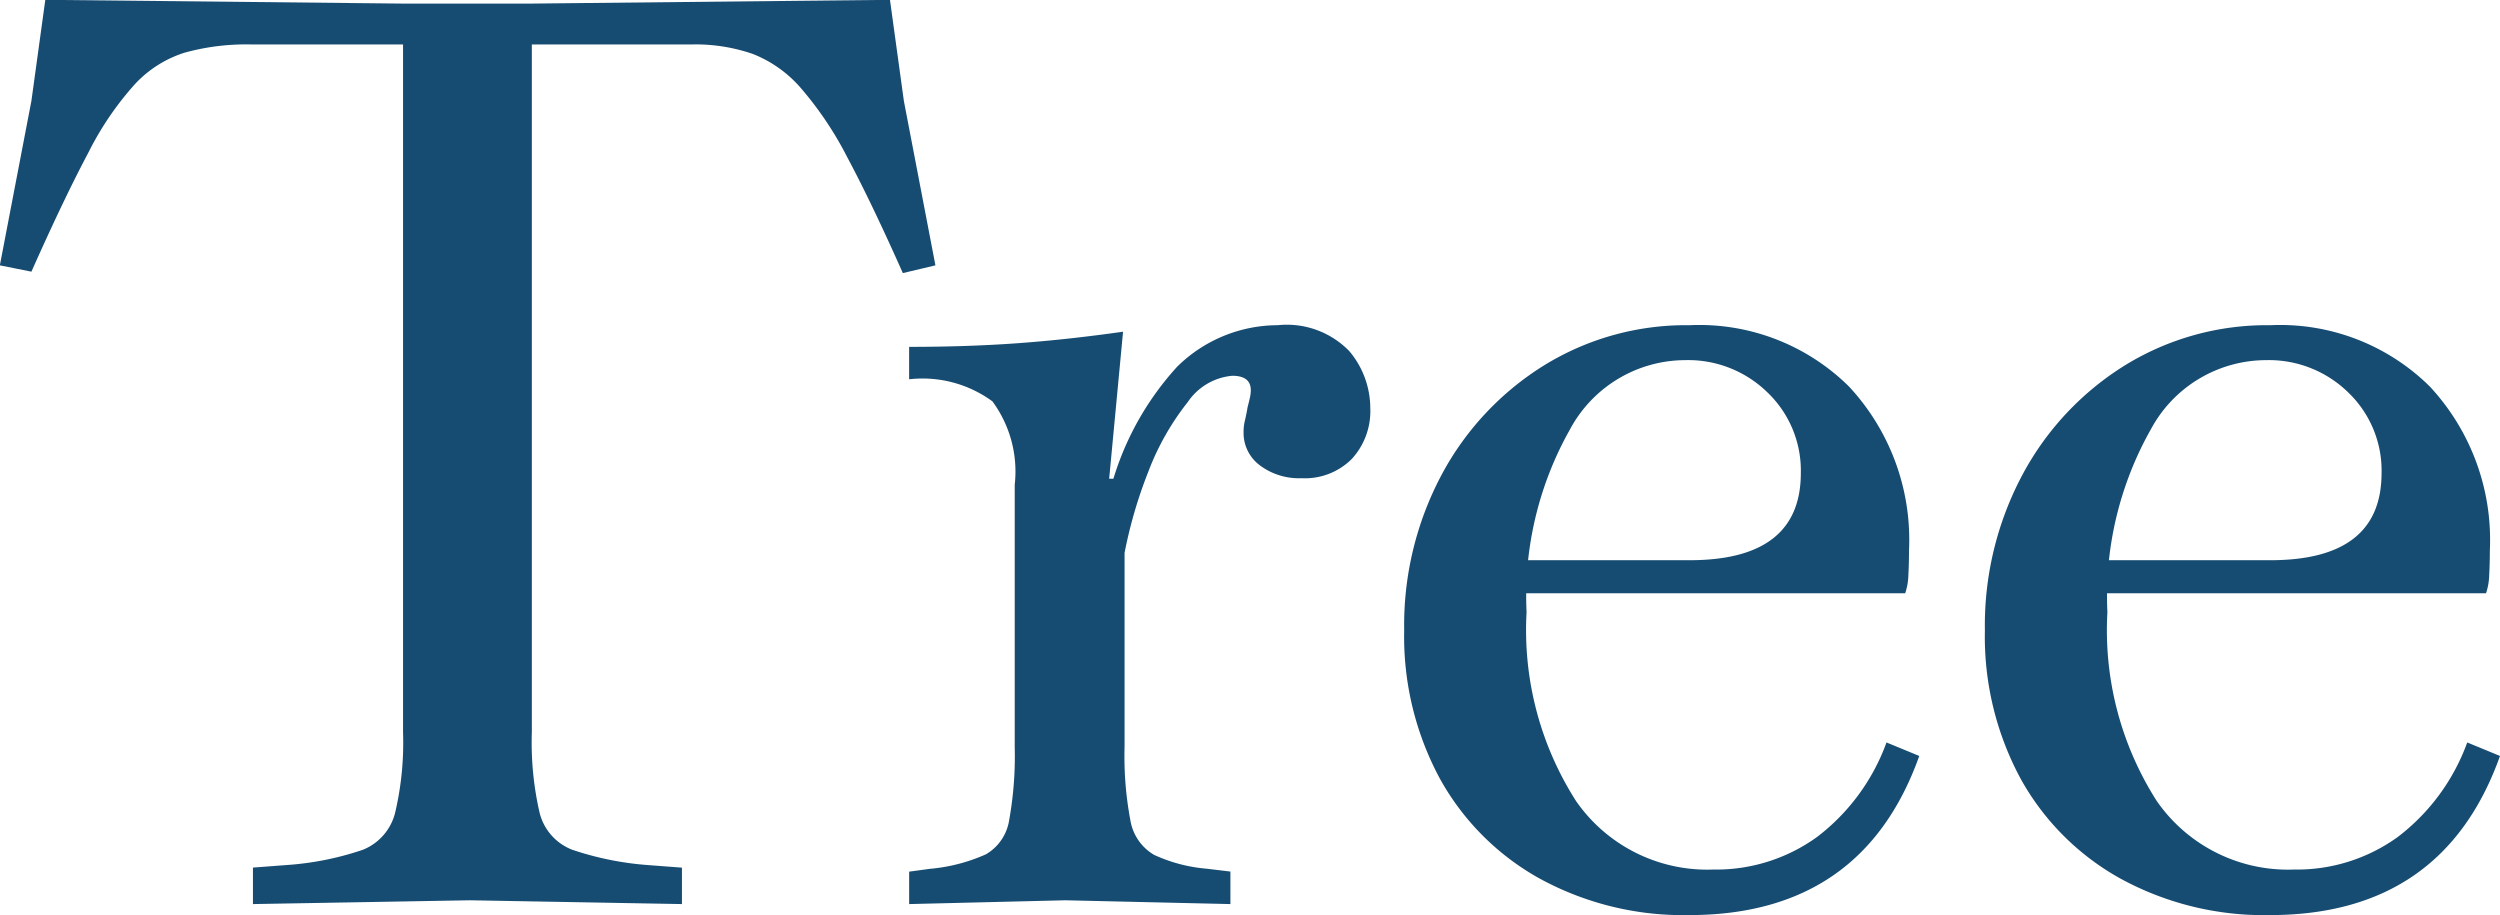 <svg xmlns="http://www.w3.org/2000/svg" width="79.197" height="28.989" viewBox="0 0 79.197 28.989">
  <path id="パス_13575" data-name="パス 13575" d="M-32.162.12V-1.036l1.055-.08A9.484,9.484,0,0,0-28.68-1.6a1.709,1.709,0,0,0,1.023-1.176,9.706,9.706,0,0,0,.25-2.543V-27.8h4.08V-5.32a9.9,9.9,0,0,0,.245,2.543A1.691,1.691,0,0,0-22.044-1.6a9.72,9.72,0,0,0,2.417.486l1.055.08V.12L-25.287,0Zm20.588-19.989q-1-2.248-1.76-3.668a11.03,11.03,0,0,0-1.477-2.2,3.908,3.908,0,0,0-1.518-1.075,5.562,5.562,0,0,0-1.913-.3H-32.232a7.336,7.336,0,0,0-2.093.26,3.649,3.649,0,0,0-1.578,1,9.8,9.8,0,0,0-1.477,2.175q-.763,1.435-1.8,3.763l-1-.2,1-5.211.44-3.2,11.458.12h3.8l11.5-.12.44,3.2,1,5.211Zm.2,19.989V-.907l.659-.09a5.508,5.508,0,0,0,1.774-.46,1.52,1.52,0,0,0,.736-1.085,11.51,11.51,0,0,0,.175-2.327V-13.16a3.751,3.751,0,0,0-.706-2.645,3.747,3.747,0,0,0-2.639-.7v-1.027q1.852,0,3.435-.115t3.342-.365l-.44,4.658h.488v8.489a10.967,10.967,0,0,0,.185,2.337,1.562,1.562,0,0,0,.752,1.09A4.964,4.964,0,0,0-1.944-1l.747.09V.12L-6.427,0Zm6.736-10.608-.479-2.021a9.235,9.235,0,0,1,2.239-4.4A4.55,4.55,0,0,1,.3-18.218a2.759,2.759,0,0,1,2.272.824,2.812,2.812,0,0,1,.662,1.8,2.241,2.241,0,0,1-.583,1.61,2.1,2.1,0,0,1-1.6.613,2.061,2.061,0,0,1-1.317-.409A1.277,1.277,0,0,1-.78-14.829a1.487,1.487,0,0,1,.04-.36q.04-.16.089-.44.05-.189.075-.309a1.1,1.1,0,0,0,.025-.219q0-.459-.589-.459a1.908,1.908,0,0,0-1.406.83A8.278,8.278,0,0,0-3.8-13.572,14.5,14.5,0,0,0-4.641-10.488ZM13.332.469A9.488,9.488,0,0,1,8.624-.675,8.1,8.1,0,0,1,5.442-3.848a9.469,9.469,0,0,1-1.134-4.7A10.139,10.139,0,0,1,5.5-13.492a9.149,9.149,0,0,1,3.243-3.456,8.562,8.562,0,0,1,4.607-1.27A6.738,6.738,0,0,1,18.4-16.274a7.131,7.131,0,0,1,1.9,5.2q0,.4-.02.769a1.976,1.976,0,0,1-.1.578H7.445l.08-1.046h5.824q3.524,0,3.524-2.76a3.428,3.428,0,0,0-1.053-2.552A3.594,3.594,0,0,0,13.2-17.111a4.153,4.153,0,0,0-3.636,2.187,10.754,10.754,0,0,0-1.379,5.8A10.048,10.048,0,0,0,9.755-3.14,5.058,5.058,0,0,0,14.094-.974a5.458,5.458,0,0,0,3.293-1.032A6.579,6.579,0,0,0,19.587-5l1.038.428Q18.829.469,13.332.469Zm18.4,0A9.488,9.488,0,0,1,27.021-.675a8.1,8.1,0,0,1-3.183-3.173,9.469,9.469,0,0,1-1.134-4.7A10.139,10.139,0,0,1,23.9-13.492a9.149,9.149,0,0,1,3.243-3.456,8.562,8.562,0,0,1,4.607-1.27A6.738,6.738,0,0,1,36.8-16.274a7.131,7.131,0,0,1,1.9,5.2q0,.4-.02.769a1.976,1.976,0,0,1-.1.578H25.842l.08-1.046h5.824q3.524,0,3.524-2.76a3.428,3.428,0,0,0-1.053-2.552A3.594,3.594,0,0,0,31.6-17.111a4.153,4.153,0,0,0-3.636,2.187,10.754,10.754,0,0,0-1.379,5.8A10.048,10.048,0,0,0,28.152-3.14,5.058,5.058,0,0,0,32.491-.974a5.458,5.458,0,0,0,3.293-1.032A6.579,6.579,0,0,0,37.984-5l1.038.428Q37.225.469,31.728.469Z" transform="translate(40.175 28.52)" fill="#174c72"/>
</svg>
